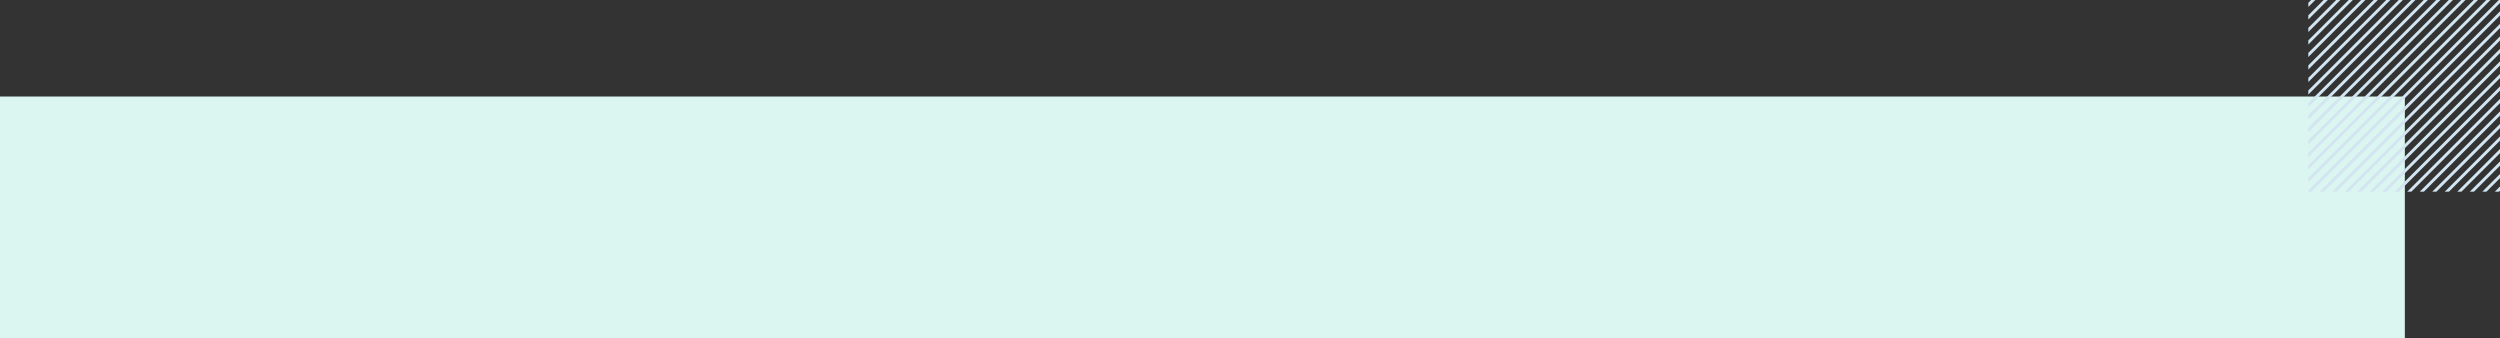 <svg width="1839" height="249" viewBox="0 0 1839 249" fill="none" xmlns="http://www.w3.org/2000/svg">
<rect x="0" y="0" width="1839" height="249" fill="#333333" stroke="none"/>
<rect y="71" width="1769" height="178" fill="#DBF5F0"/>
<g clip-path="url(#clip0_408_8)">
<rect x="1810.28" y="-54.983" width="2.169" height="255.969" transform="rotate(45 1810.28 -54.983)" fill="#D2E5F1"/>
<rect x="1805.67" y="-59.584" width="2.169" height="255.969" transform="rotate(45 1805.67 -59.584)" fill="#D2E5F1"/>
<rect x="1801.07" y="-64.186" width="2.169" height="255.969" transform="rotate(45 1801.07 -64.186)" fill="#D2E5F1"/>
<rect x="1796.47" y="-68.788" width="2.169" height="255.969" transform="rotate(45 1796.47 -68.788)" fill="#D2E5F1"/>
<rect x="1791.87" y="-73.389" width="2.169" height="255.969" transform="rotate(45 1791.87 -73.389)" fill="#D2E5F1"/>
<rect x="1787.27" y="-77.991" width="2.169" height="255.969" transform="rotate(45 1787.27 -77.991)" fill="#D2E5F1"/>
<rect x="1782.67" y="-82.593" width="2.169" height="255.969" transform="rotate(45 1782.67 -82.593)" fill="#D2E5F1"/>
<rect x="1814.88" y="-50.381" width="2.169" height="255.969" transform="rotate(45 1814.88 -50.381)" fill="#D2E5F1"/>
<rect x="1819.48" y="-45.78" width="2.169" height="255.969" transform="rotate(45 1819.48 -45.78)" fill="#D2E5F1"/>
<rect x="1824.08" y="-41.178" width="2.169" height="255.969" transform="rotate(45 1824.08 -41.178)" fill="#D2E5F1"/>
<rect x="1828.68" y="-36.576" width="2.169" height="255.969" transform="rotate(45 1828.68 -36.576)" fill="#D2E5F1"/>
<rect x="1833.28" y="-31.975" width="2.169" height="255.969" transform="rotate(45 1833.28 -31.975)" fill="#D2E5F1"/>
<rect x="1837.89" y="-27.373" width="2.169" height="255.969" transform="rotate(45 1837.89 -27.373)" fill="#D2E5F1"/>
<rect x="1842.49" y="-22.771" width="2.169" height="255.969" transform="rotate(45 1842.49 -22.771)" fill="#D2E5F1"/>
<rect x="1847.09" y="-18.17" width="2.169" height="255.969" transform="rotate(45 1847.09 -18.17)" fill="#D2E5F1"/>
<rect x="1851.69" y="-13.568" width="2.169" height="255.969" transform="rotate(45 1851.69 -13.568)" fill="#D2E5F1"/>
<rect x="1856.29" y="-8.966" width="2.169" height="255.969" transform="rotate(45 1856.29 -8.966)" fill="#D2E5F1"/>
<rect x="1860.89" y="-4.365" width="2.169" height="255.969" transform="rotate(45 1860.89 -4.365)" fill="#D2E5F1"/>
<rect x="1865.5" y="0.237" width="2.169" height="255.969" transform="rotate(45 1865.5 0.237)" fill="#D2E5F1"/>
<rect x="1870.1" y="4.838" width="2.169" height="255.969" transform="rotate(45 1870.1 4.838)" fill="#D2E5F1"/>
<rect x="1874.7" y="9.44" width="2.169" height="255.969" transform="rotate(45 1874.7 9.44)" fill="#D2E5F1"/>
<rect x="1879.3" y="14.042" width="2.169" height="255.969" transform="rotate(45 1879.3 14.042)" fill="#D2E5F1"/>
<rect x="1883.9" y="18.643" width="2.169" height="255.969" transform="rotate(45 1883.9 18.643)" fill="#D2E5F1"/>
<rect x="1888.5" y="23.245" width="2.169" height="255.969" transform="rotate(45 1888.5 23.245)" fill="#D2E5F1"/>
<rect x="1893.11" y="27.847" width="2.169" height="255.969" transform="rotate(45 1893.11 27.847)" fill="#D2E5F1"/>
<rect x="1897.71" y="32.448" width="2.169" height="255.969" transform="rotate(45 1897.71 32.448)" fill="#D2E5F1"/>
<rect x="1902.31" y="37.05" width="2.169" height="255.969" transform="rotate(45 1902.31 37.05)" fill="#D2E5F1"/>
<rect x="1906.91" y="41.651" width="2.169" height="255.969" transform="rotate(45 1906.91 41.651)" fill="#D2E5F1"/>
<rect x="1911.51" y="46.253" width="2.169" height="255.969" transform="rotate(45 1911.51 46.253)" fill="#D2E5F1"/>
<rect x="1916.11" y="50.855" width="2.169" height="255.969" transform="rotate(45 1916.11 50.855)" fill="#D2E5F1"/>
<rect x="1920.72" y="55.456" width="2.169" height="255.969" transform="rotate(45 1920.72 55.456)" fill="#D2E5F1"/>
<rect x="1925.32" y="60.058" width="2.169" height="255.969" transform="rotate(45 1925.32 60.058)" fill="#D2E5F1"/>
<rect x="1929.92" y="64.66" width="2.169" height="255.969" transform="rotate(45 1929.92 64.66)" fill="#D2E5F1"/>
<rect x="1934.52" y="69.261" width="2.169" height="255.969" transform="rotate(45 1934.52 69.261)" fill="#D2E5F1"/>
</g>
<defs>
<clipPath id="clip0_408_8">
<rect width="141" height="141" fill="white" transform="translate(1698)"/>
</clipPath>
</defs>
</svg>

